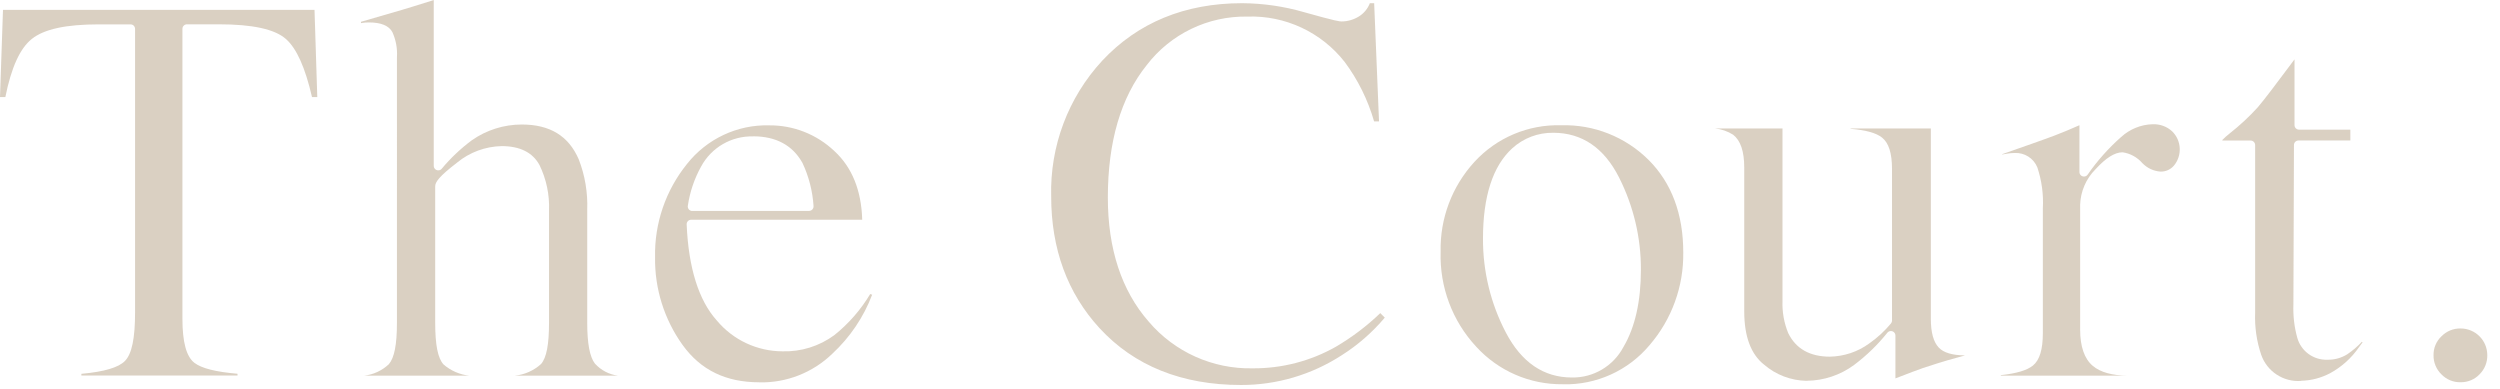 <?xml version="1.0" encoding="UTF-8"?>
<svg id="ol" xmlns="http://www.w3.org/2000/svg" viewBox="0 0 360 56">
  <defs>
    <style>
      .cls-1 {
        fill: #b5a186;
      }

      .cls-2 {
        opacity: .5;
      }
    </style>
  </defs>
  <g id="_グループ_220" data-name="グループ 220" class="cls-2">
    <g id="_グループ_219" data-name="グループ 219">
      <g id="The_Court.-2" data-name="The Court.-2">
        <g id="_グループ_218" data-name="グループ 218">
          <g id="_グループ_217" data-name="グループ 217">
            <path id="_パス_478" data-name="パス 478" class="cls-1" d="m11.72,54.09v-.26c3.3-.3,5.35-.91,6.27-1.85,1-1.02,1.46-3.26,1.46-7.04V4.16c0-.36-.29-.65-.65-.65h-4.58c-4.71,0-7.86.68-9.63,2.09-1.71,1.36-2.96,4.1-3.82,8.38h-.77L.43,1.42h44.86l.4,12.56h-.76c-.98-4.24-2.2-6.97-3.73-8.34-1.61-1.44-4.8-2.14-9.74-2.14h-4.54c-.36,0-.65.29-.65.65h0v41.74c0,3.39.57,5.47,1.73,6.36,1.03.79,3.06,1.3,6.2,1.57v.26H11.72Z"/>
            <path id="_パス_479" data-name="パス 479" class="cls-1" d="m74.16,54.09c1.4-.14,2.71-.73,3.75-1.67.79-.91,1.15-2.81,1.15-5.96v-16.13c.09-2.27-.38-4.52-1.37-6.56-.98-1.81-2.82-2.73-5.45-2.73-2.34.05-4.6.88-6.41,2.37-2.63,2.02-3.16,2.81-3.16,3.43v19.63c0,3.22.38,5.13,1.21,6.02,1.04.9,2.34,1.46,3.71,1.61h-15.17c1.34-.15,2.59-.73,3.57-1.65.8-.93,1.17-2.83,1.17-5.98V8.22c.08-1.24-.15-2.47-.66-3.6-.51-.93-1.64-1.39-3.38-1.39-.32,0-.63.02-.95.07l-.19.03v-.19c1.08-.32,2.36-.69,3.85-1.12,1.71-.49,2.92-.85,3.58-1.06l3.05-.95v23.87c0,.36.29.65.65.65.19,0,.37-.08.49-.22,1.28-1.54,2.74-2.92,4.34-4.11,2.11-1.48,4.62-2.27,7.2-2.27,4.05,0,6.74,1.64,8.2,5.02.9,2.31,1.31,4.79,1.22,7.27v16.25c0,2.99.36,4.92,1.11,5.89.87.96,2.06,1.58,3.34,1.74h-14.86Z"/>
            <path id="_パス_480" data-name="パス 480" class="cls-1" d="m109.33,55.05c-4.81,0-8.43-1.76-11.04-5.38-2.64-3.68-4.03-8.11-3.96-12.64-.1-4.87,1.53-9.62,4.59-13.41,2.85-3.62,7.24-5.69,11.84-5.57,3.5-.03,6.86,1.3,9.4,3.71,2.53,2.33,3.88,5.65,4,9.88h-24.63c-.36,0-.65.29-.65.65,0,0,0,.02,0,.03.27,6.27,1.73,10.93,4.35,13.84,2.34,2.8,5.8,4.42,9.45,4.43,2.67.08,5.29-.74,7.45-2.32,2.07-1.65,3.82-3.66,5.18-5.93l.28.1c-1.23,3.24-3.2,6.15-5.74,8.5-2.82,2.73-6.61,4.21-10.52,4.12Zm-.88-35.41c-3.12-.08-6.01,1.6-7.49,4.34-.97,1.75-1.62,3.66-1.91,5.64-.06.36.18.69.53.75.04,0,.07,0,.11,0h16.81c.36,0,.65-.29.65-.65,0-.02,0-.05,0-.07-.14-2.14-.68-4.24-1.59-6.18-1.42-2.55-3.81-3.84-7.1-3.84h0Z"/>
            <path id="_パス_481" data-name="パス 481" class="cls-1" d="m178.72,55.44c-8.53,0-15.39-2.76-20.39-8.19-4.62-5.03-6.96-11.41-6.96-18.96-.19-7.23,2.44-14.24,7.35-19.55,5.13-5.49,11.91-8.28,20.15-8.28,3.01.02,6.01.45,8.9,1.29,4.75,1.34,5.18,1.34,5.4,1.34.9,0,1.77-.26,2.53-.73.71-.45,1.26-1.11,1.56-1.9h.62l.7,17.02h-.71c-.89-3.08-2.32-5.98-4.23-8.55-3.36-4.29-8.57-6.73-14.02-6.54-5.68-.1-11.06,2.5-14.51,7.01-3.7,4.61-5.58,11.02-5.58,19.05,0,7.4,1.98,13.41,5.88,17.86,3.72,4.38,9.22,6.85,14.97,6.73,4.2.03,8.34-1.04,11.99-3.11,2.31-1.36,4.46-2.98,6.39-4.84l.65.65c-1.78,2.11-3.87,3.94-6.21,5.42-4.32,2.8-9.35,4.29-14.5,4.28Z"/>
            <path id="_パス_482" data-name="パス 482" class="cls-1" d="m225.04,55.33c-4.74.06-9.28-1.91-12.47-5.41-3.44-3.7-5.27-8.61-5.12-13.65-.11-4.79,1.63-9.43,4.87-12.96,3.2-3.49,7.76-5.41,12.48-5.27,4.71-.14,9.26,1.67,12.6,4.99,3.31,3.31,4.99,7.79,4.99,13.32.07,4.9-1.66,9.65-4.86,13.36-3.09,3.68-7.68,5.75-12.49,5.63Zm-1.38-36.21c-2.18-.03-4.29.77-5.9,2.24-2.79,2.54-4.21,6.91-4.21,12.99-.02,4.71,1.1,9.35,3.29,13.53,2.25,4.3,5.45,6.48,9.5,6.48,3.12.06,6-1.66,7.45-4.42,1.66-2.82,2.5-6.55,2.5-11.09.02-4.61-1.06-9.16-3.14-13.28-2.16-4.28-5.35-6.45-9.48-6.45Z"/>
            <path id="_パス_483" data-name="パス 483" class="cls-1" d="m260.15,54.84c-2.25-.04-4.42-.86-6.12-2.33-1.9-1.49-2.86-4.07-2.86-7.67v-20.7c0-2.34-.52-3.89-1.6-4.74-.79-.5-1.69-.81-2.62-.9h9.73v24.84c-.06,1.58.22,3.15.82,4.62,1.1,2.26,3.12,3.4,6.01,3.4,2.04-.04,4.02-.7,5.67-1.91,1.16-.81,2.2-1.77,3.11-2.86.1-.12.16-.27.16-.43v-21.82c0-2.27-.47-3.76-1.44-4.53-.84-.67-2.33-1.08-4.53-1.26v-.05h11.56v27.39c0,2,.38,3.37,1.16,4.18.69.72,1.93,1.09,3.77,1.11-1.14.31-2,.55-2.58.72-.7.2-1.87.57-3.49,1.1-.64.22-1.97.72-3.96,1.49v-6.17c0-.36-.29-.65-.65-.65-.19,0-.38.09-.5.23-1.4,1.75-3.02,3.32-4.81,4.66-1.97,1.45-4.35,2.25-6.8,2.27Z"/>
            <path id="_パス_484" data-name="パス 484" class="cls-1" d="m288.12,54.09v-.07c2.27-.24,3.78-.7,4.62-1.38.97-.79,1.43-2.32,1.43-4.67v-17.96c.11-2-.16-4-.79-5.9-.54-1.33-1.86-2.16-3.29-2.08-.39,0-.77.04-1.15.11-.2.03-.41.07-.62.11v-.05l4.21-1.48c1.61-.57,2.7-.96,3.32-1.2,1.15-.44,2.36-.94,3.59-1.49v6.74c0,.36.29.65.65.65.21,0,.41-.1.53-.27,1.38-1.99,3-3.81,4.82-5.42,1.24-1.13,2.84-1.79,4.51-1.84,1.06-.05,2.09.32,2.86,1.04,1.33,1.32,1.44,3.44.26,4.89-.48.58-1.2.91-1.96.89-.99-.07-1.92-.5-2.61-1.22-.73-.84-1.74-1.4-2.85-1.56-1.13,0-2.41.81-3.91,2.46-1.35,1.35-2.13,3.17-2.2,5.08v17.96c0,2.48.61,4.24,1.83,5.26,1.1.92,2.75,1.38,5.06,1.41h0s-18.33,0-18.33,0Z"/>
            <path id="_パス_485" data-name="パス 485" class="cls-1" d="m331.38,54.85c-2.56.2-4.93-1.35-5.77-3.77-.66-1.95-.95-4-.87-6.05v-24.14c0-.36-.29-.65-.65-.65h-4.08s.01-.08.03-.11c.33-.33.68-.64,1.05-.93,1.45-1.14,2.8-2.4,4.04-3.76.78-.91,2.51-3.16,5.28-6.89v9.47c0,.36.29.65.65.65h7.39v1.56h-7.47c-.36,0-.65.29-.65.65l-.08,22.94c-.06,1.62.12,3.23.55,4.79.53,1.95,2.34,3.27,4.36,3.19,1,.02,1.99-.25,2.84-.78.77-.52,1.48-1.12,2.11-1.8l.1.08-.52.7c-1.07,1.55-2.49,2.84-4.15,3.74-1.29.68-2.71,1.06-4.17,1.09Z"/>
            <path id="_パス_486" data-name="パス 486" class="cls-1" d="m354.32,55.04c-1.04.03-2.04-.39-2.76-1.14-.74-.72-1.15-1.72-1.13-2.75-.02-1.03.39-2.01,1.14-2.72.72-.74,1.72-1.15,2.75-1.13,2.12,0,3.84,1.7,3.85,3.82v.03c.02,1.03-.38,2.02-1.11,2.75-.71.75-1.7,1.16-2.74,1.14Z"/>
          </g>
        </g>
      </g>
    </g>
  </g>
</svg>